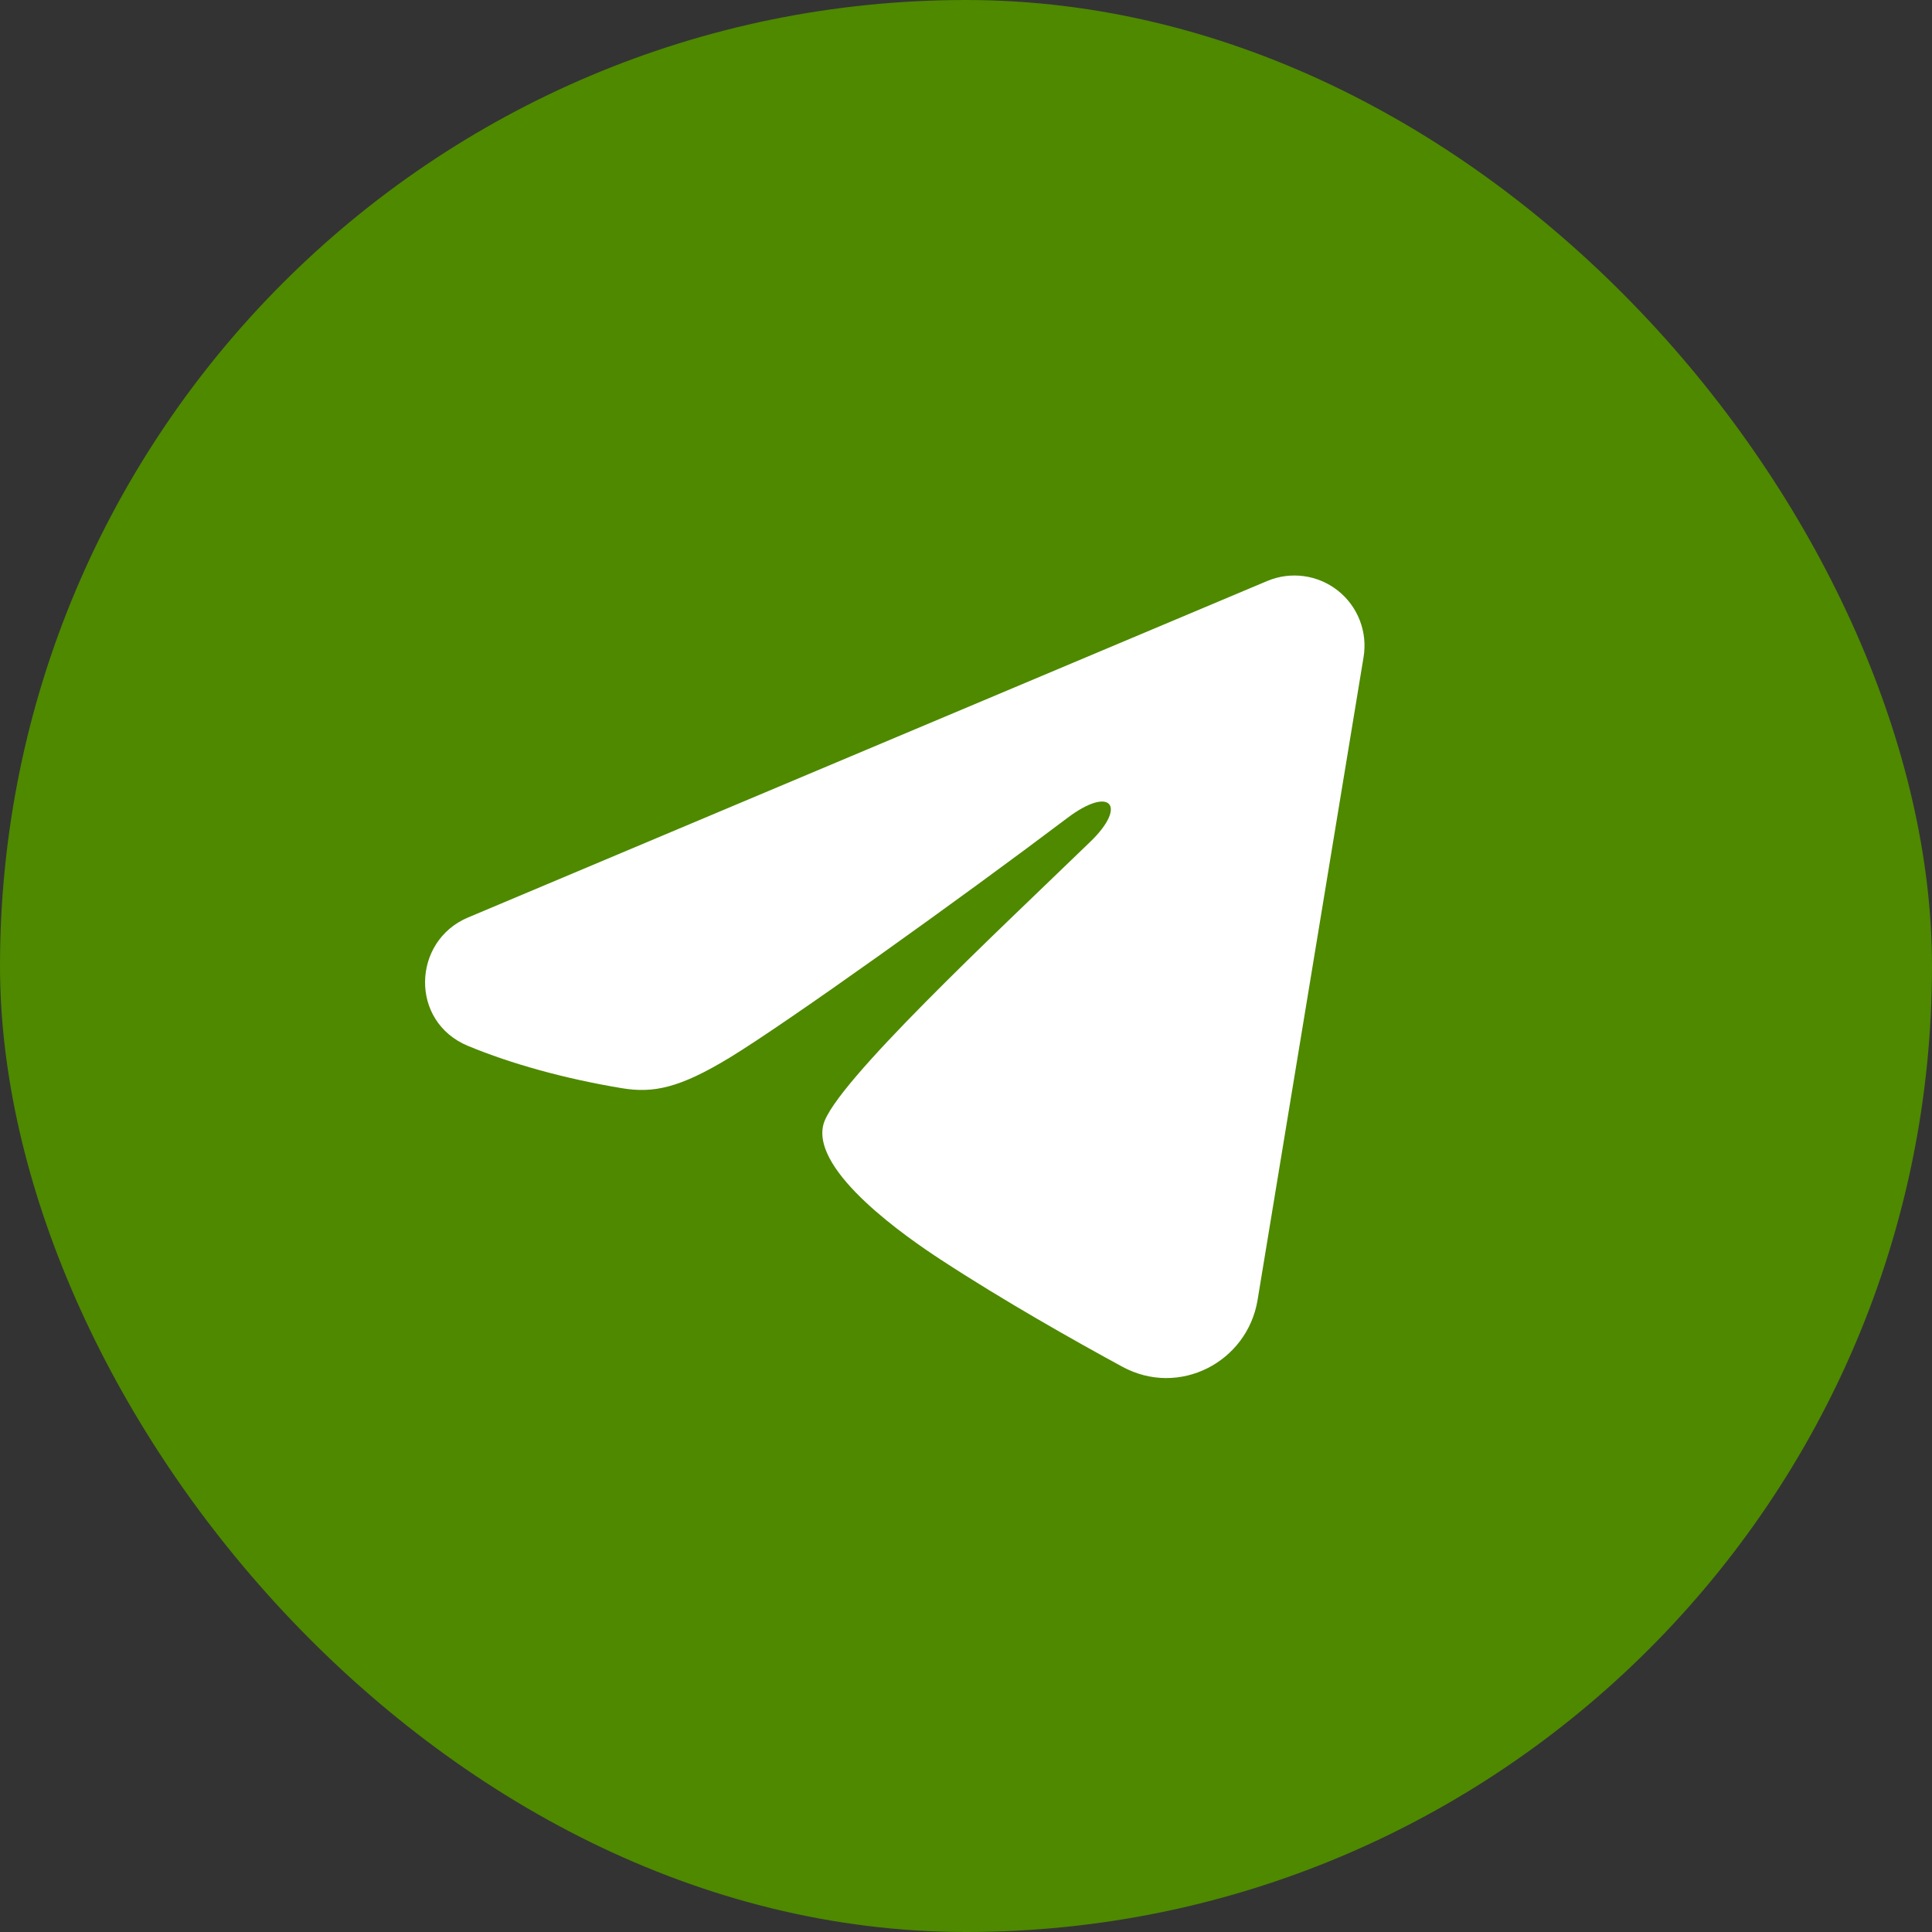 <?xml version="1.0" encoding="UTF-8"?> <svg xmlns="http://www.w3.org/2000/svg" width="62" height="62" viewBox="0 0 62 62" fill="none"><rect x="0" y="0" width="62" height="62" fill="#333333" stroke="none"/><rect width="62" height="62" rx="31" fill="#4E8900"></rect><path fill-rule="evenodd" clip-rule="evenodd" d="M40.666 18.645C41.037 18.489 41.442 18.435 41.841 18.489C42.239 18.543 42.616 18.703 42.932 18.952C43.248 19.201 43.491 19.53 43.636 19.905C43.782 20.28 43.824 20.687 43.759 21.084L40.357 41.719C40.027 43.71 37.843 44.851 36.017 43.86C34.49 43.03 32.222 41.752 30.183 40.419C29.163 39.751 26.038 37.614 26.422 36.093C26.752 34.792 32.002 29.905 35.002 27C36.179 25.858 35.642 25.2 34.252 26.25C30.799 28.857 25.255 32.821 23.422 33.937C21.805 34.921 20.962 35.089 19.954 34.921C18.115 34.615 16.41 34.141 15.018 33.564C13.136 32.784 13.228 30.198 15.016 29.445L40.666 18.645Z" fill="white"></path></svg> 